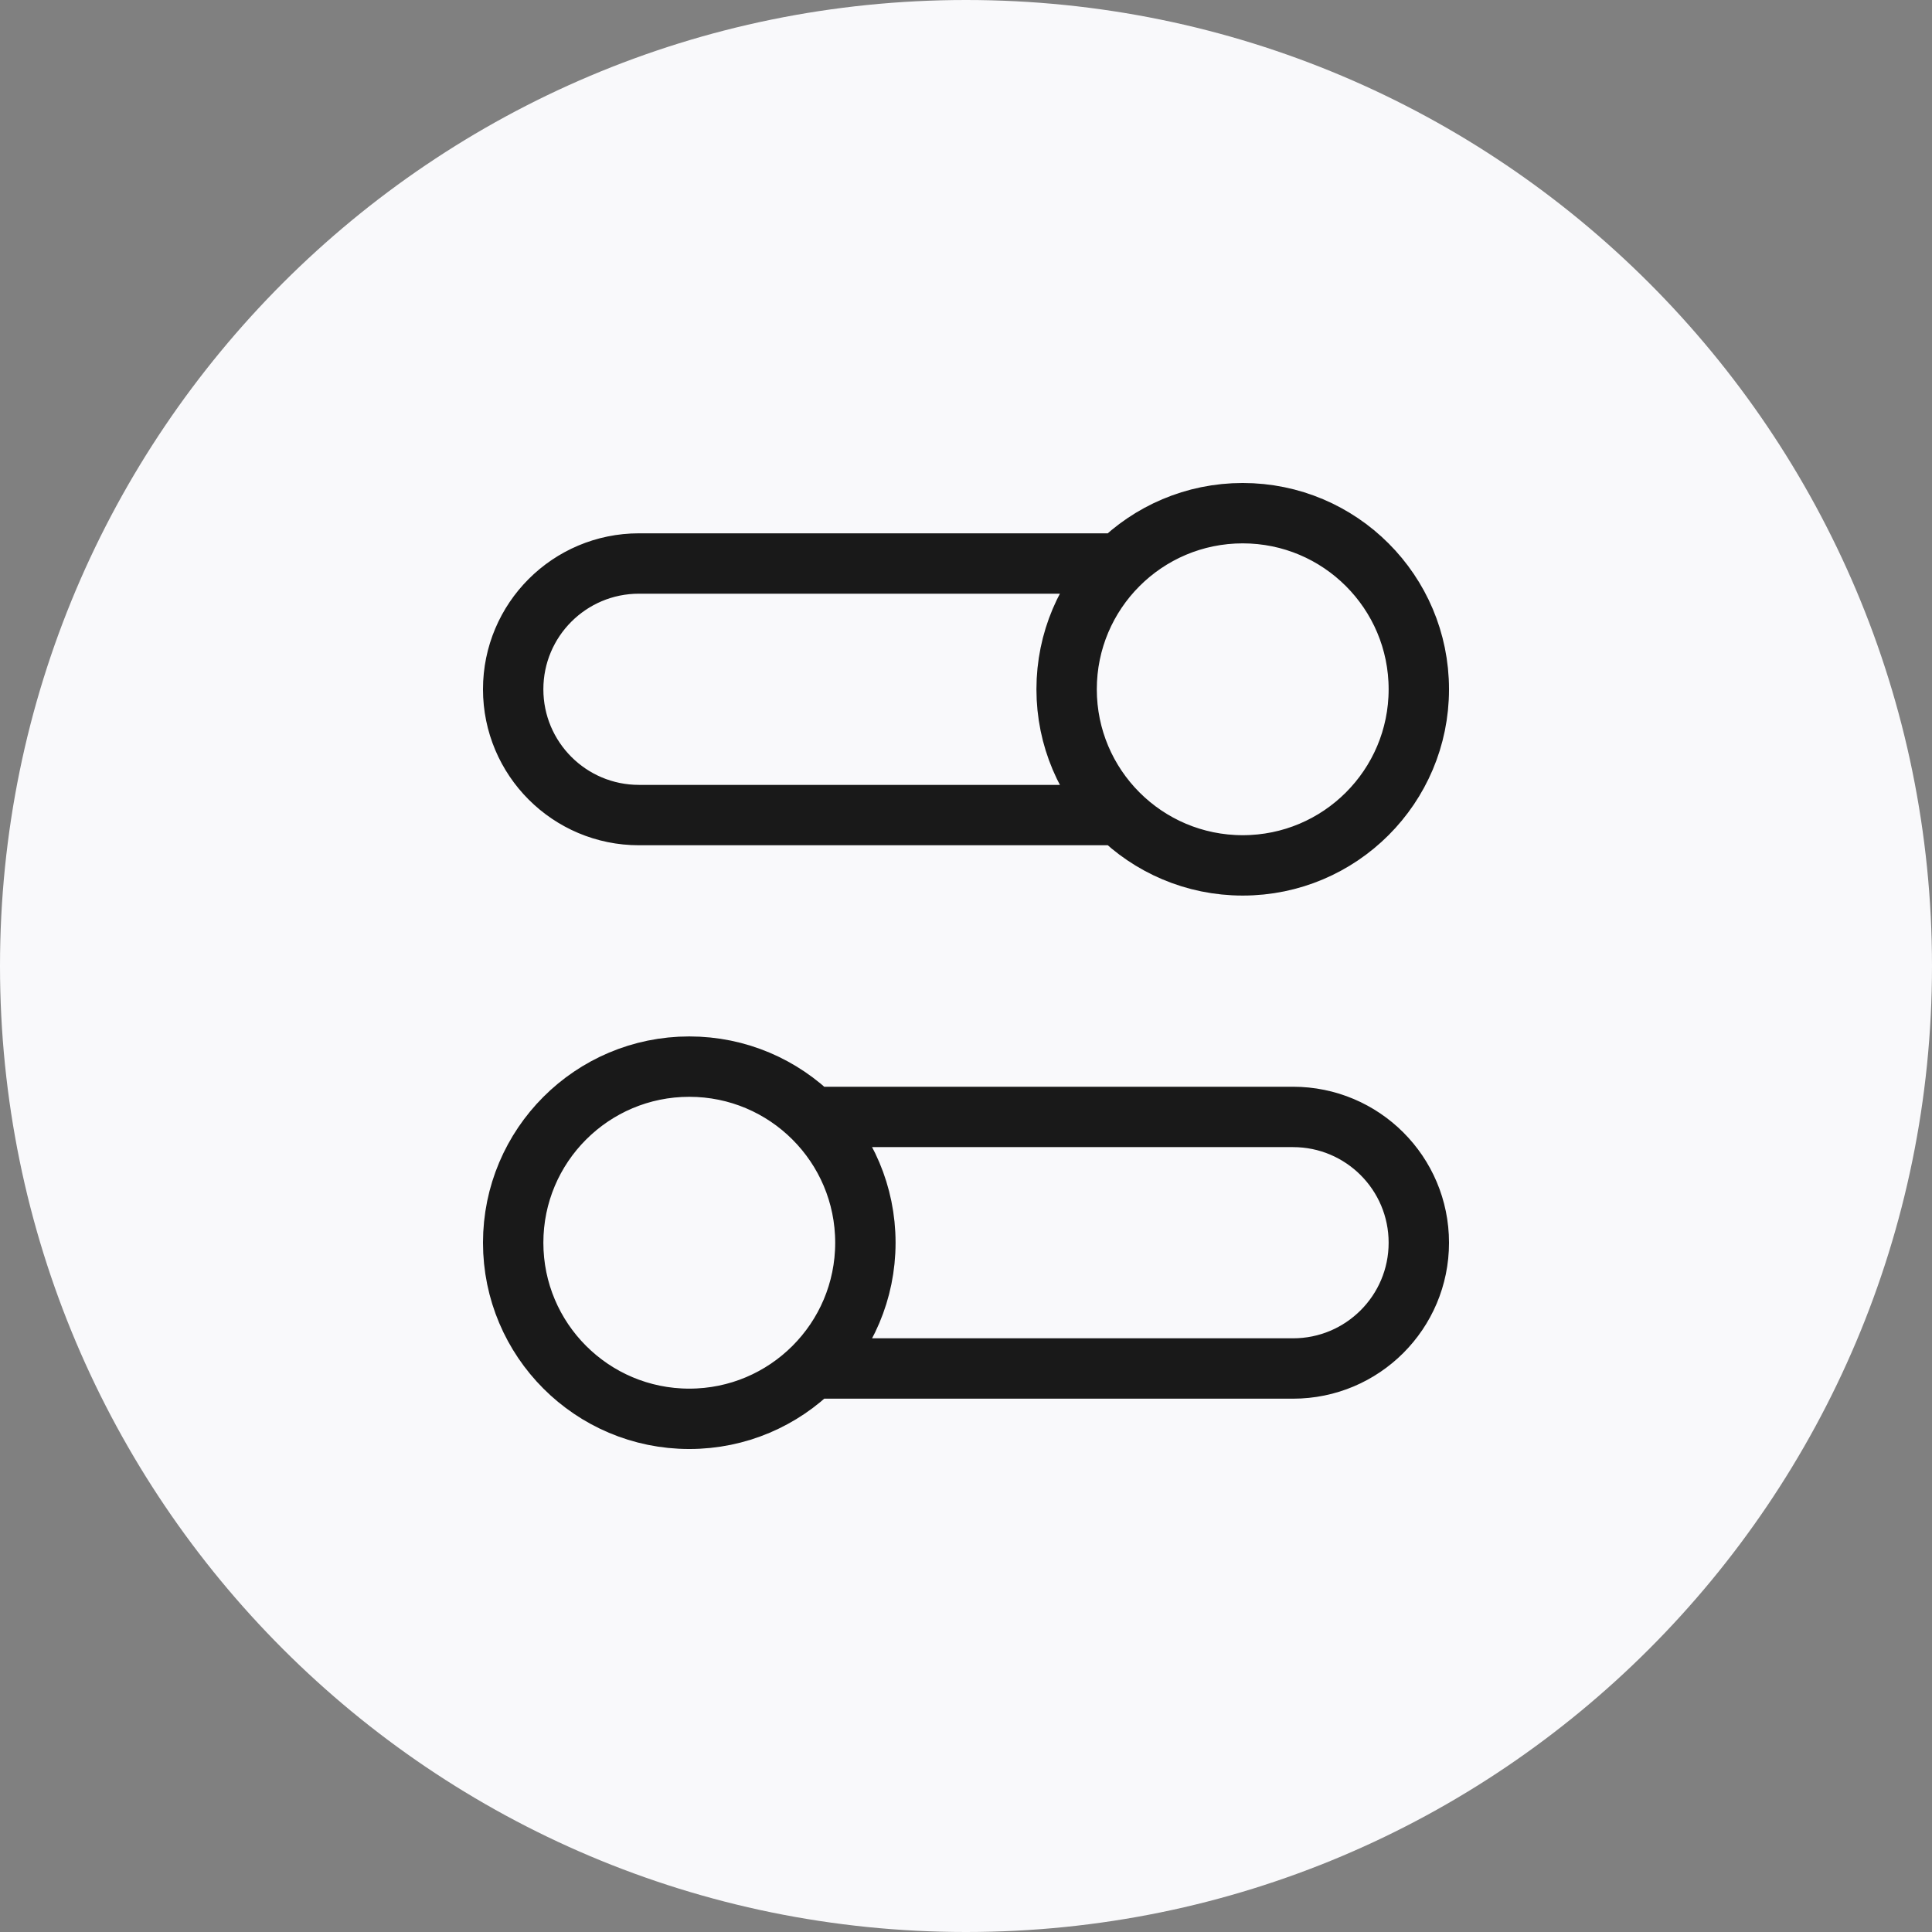 <svg width="100" height="100" viewBox="0 0 100 100" fill="none" xmlns="http://www.w3.org/2000/svg">
<rect x="0" y="0" width="100" height="100" fill="#808080" stroke="none"/>
<path d="M0 50C0 22.386 22.386 0 50 0C77.614 0 100 22.386 100 50C100 77.614 77.614 100 50 100C22.386 100 0 77.614 0 50Z" fill="#F9F9FB"/>
<path d="M57.944 42.188H33.073C29.477 42.188 26.562 39.273 26.562 35.677C26.562 32.081 29.477 29.167 33.073 29.167H57.944M42.056 70.833H66.927C70.523 70.833 73.438 67.918 73.438 64.323C73.438 60.727 70.523 57.812 66.927 57.812H42.056M26.562 64.323C26.562 69.357 30.643 73.438 35.677 73.438C40.711 73.438 44.792 69.357 44.792 64.323C44.792 59.289 40.711 55.208 35.677 55.208C30.643 55.208 26.562 59.289 26.562 64.323ZM73.438 35.677C73.438 40.711 69.357 44.792 64.323 44.792C59.289 44.792 55.208 40.711 55.208 35.677C55.208 30.643 59.289 26.562 64.323 26.562C69.357 26.562 73.438 30.643 73.438 35.677Z" stroke="#191919" stroke-width="3.125" stroke-linecap="round" stroke-linejoin="round"/>
</svg>
